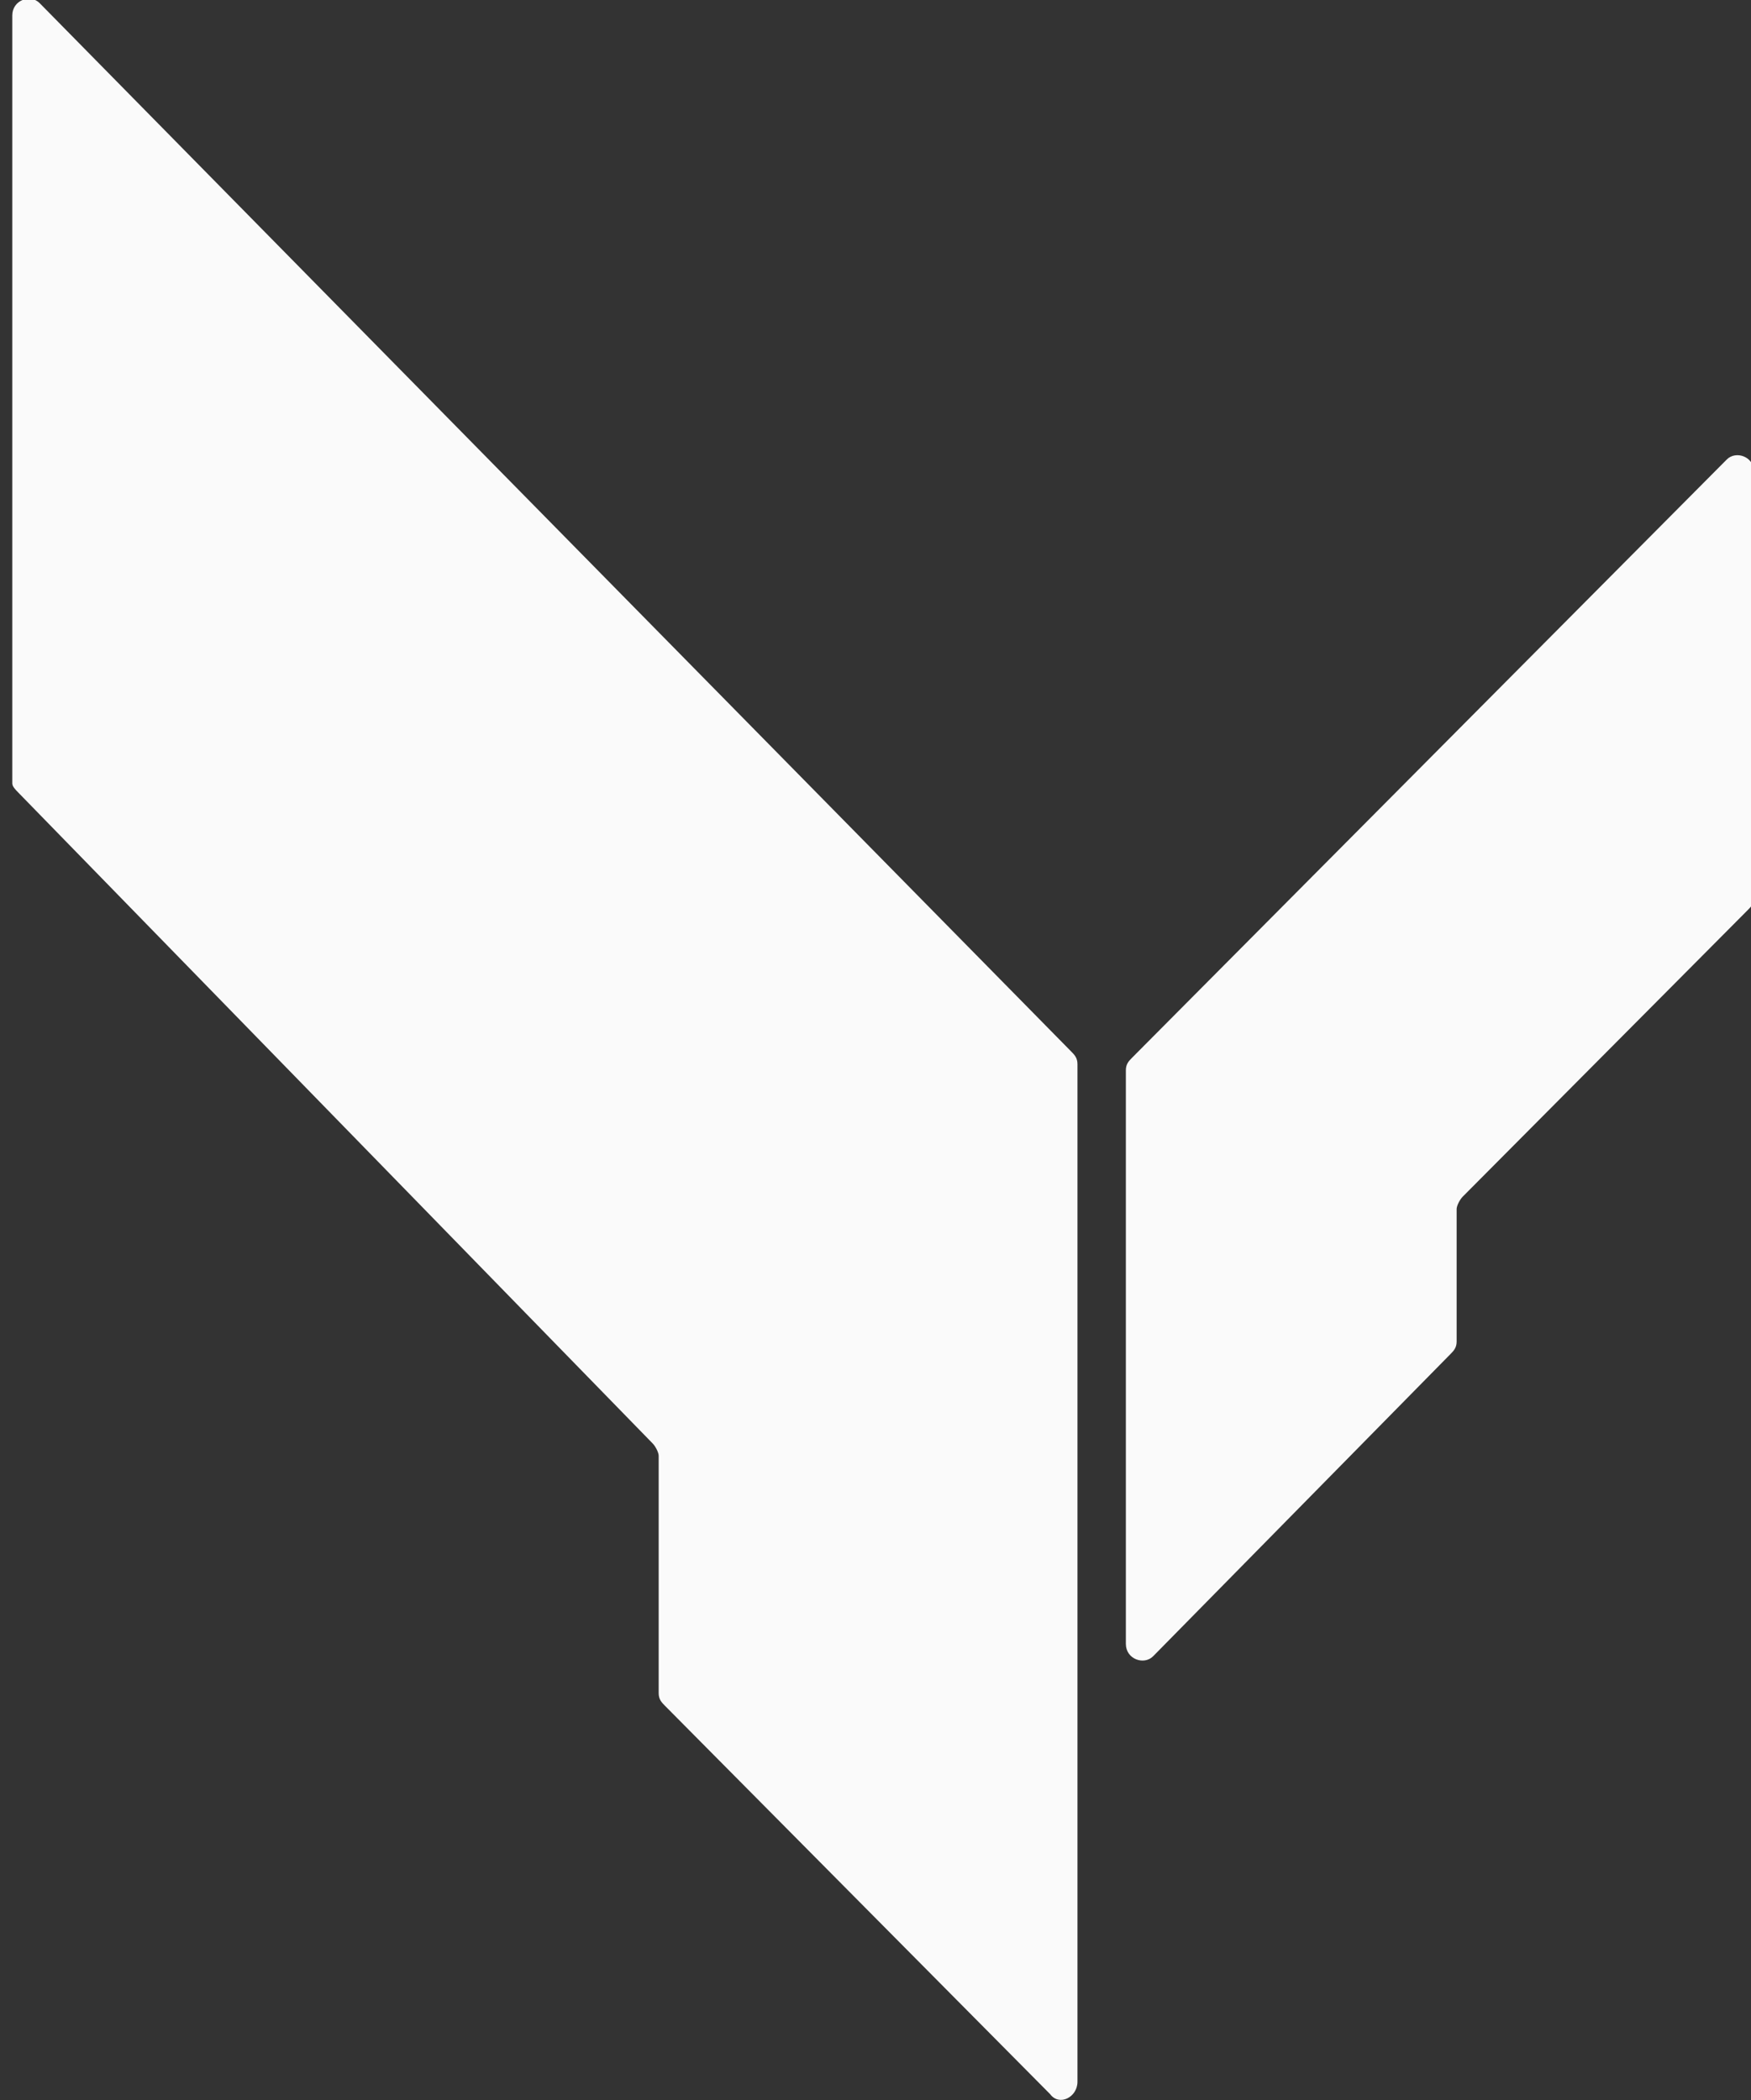 <svg width="988" height="1185" viewBox="0 0 988 1185" fill="none" xmlns="http://www.w3.org/2000/svg">
<rect x="0" y="0" width="988" height="1185" fill="#333333" stroke="none"/>
<g clip-path="url(#clip0_365_127)">
<path d="M650.676 934.427L818.482 763.899C820.194 762.159 821.906 760.419 821.906 756.938V682.115C821.906 680.374 823.619 676.894 825.331 675.154L986.288 513.326C988 511.586 989.712 509.846 989.712 506.366V266.233C989.712 257.533 979.439 254.053 974.302 259.273L638.69 596.85C636.977 598.59 635.265 600.33 635.265 603.811V927.467C635.265 936.167 645.539 939.648 650.676 934.427Z" fill="#FAFAFA"/>
<path d="M592.547 1181.52L375.084 962.269C373.371 960.529 371.659 958.789 371.659 955.308V821.322C371.659 819.582 369.947 816.101 368.235 814.361L10.363 447.203C8.651 445.463 6.938 443.723 6.938 441.982V8.7C6.938 5.01275e-05 17.212 -3.48 22.349 1.74L604.533 593.37C606.245 595.11 607.957 596.85 607.957 600.33V1174.56C607.957 1183.26 597.683 1188.48 592.547 1181.52Z" fill="#FAFAFA"/>
</g>
<defs>
<clipPath id="clip0_365_127">
<rect width="988" height="1185" fill="white"/>
</clipPath>
</defs>
</svg>
